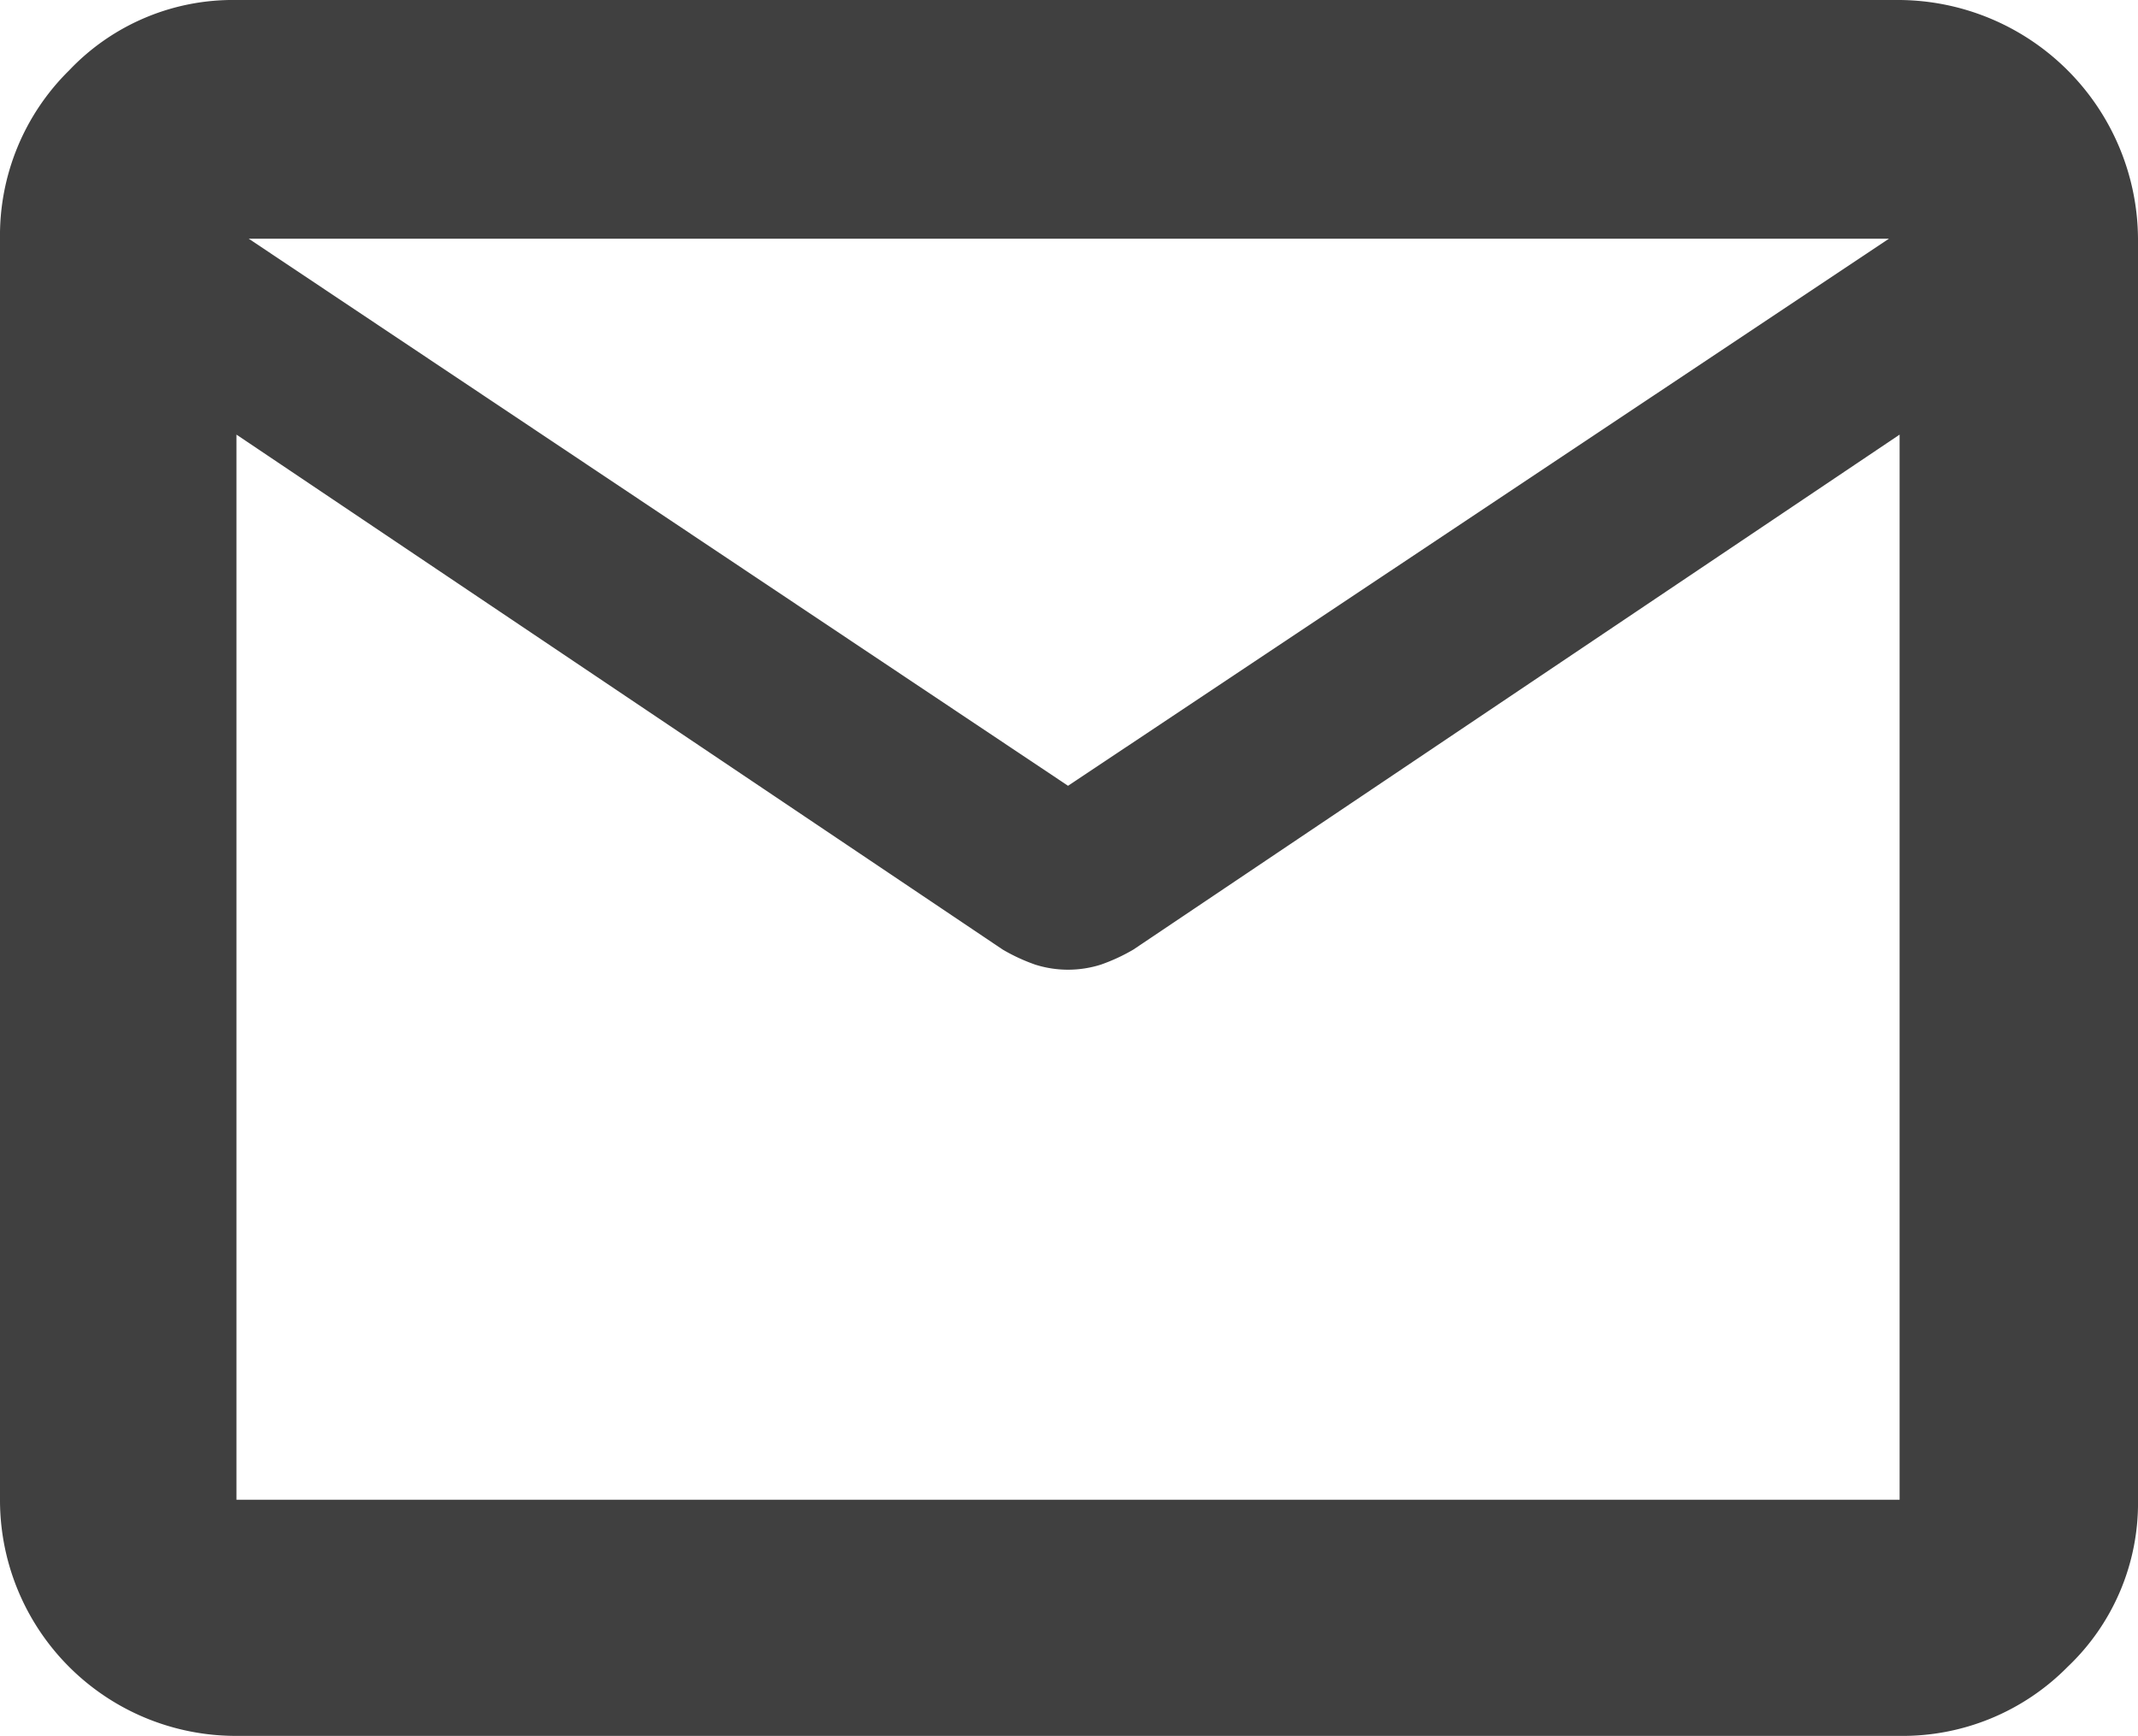 <svg xmlns="http://www.w3.org/2000/svg" width="20.09" height="16.313" viewBox="0 0 20.09 16.313"><path d="M2.219 16.312A2.216 2.216 0 0 1 0 14.093V2.243A2.178 2.178 0 0 1 .65.661 2.12 2.12 0 0 1 2.219 0H17.85a2.257 2.257 0 0 1 2.24 2.243v11.85a2.12 2.12 0 0 1-.661 1.57 2.178 2.178 0 0 1-1.582.649zM17.85 4.084l-7.2 4.839a1.73 1.73 0 0 1-.307.142 1.021 1.021 0 0 1-.614 0 1.73 1.73 0 0 1-.307-.142l-7.2-4.839v10.009H17.85zm-7.814 3.3l7.714-5.141H2.337zm-7.814-3.3z" fill="#404040"/></svg>